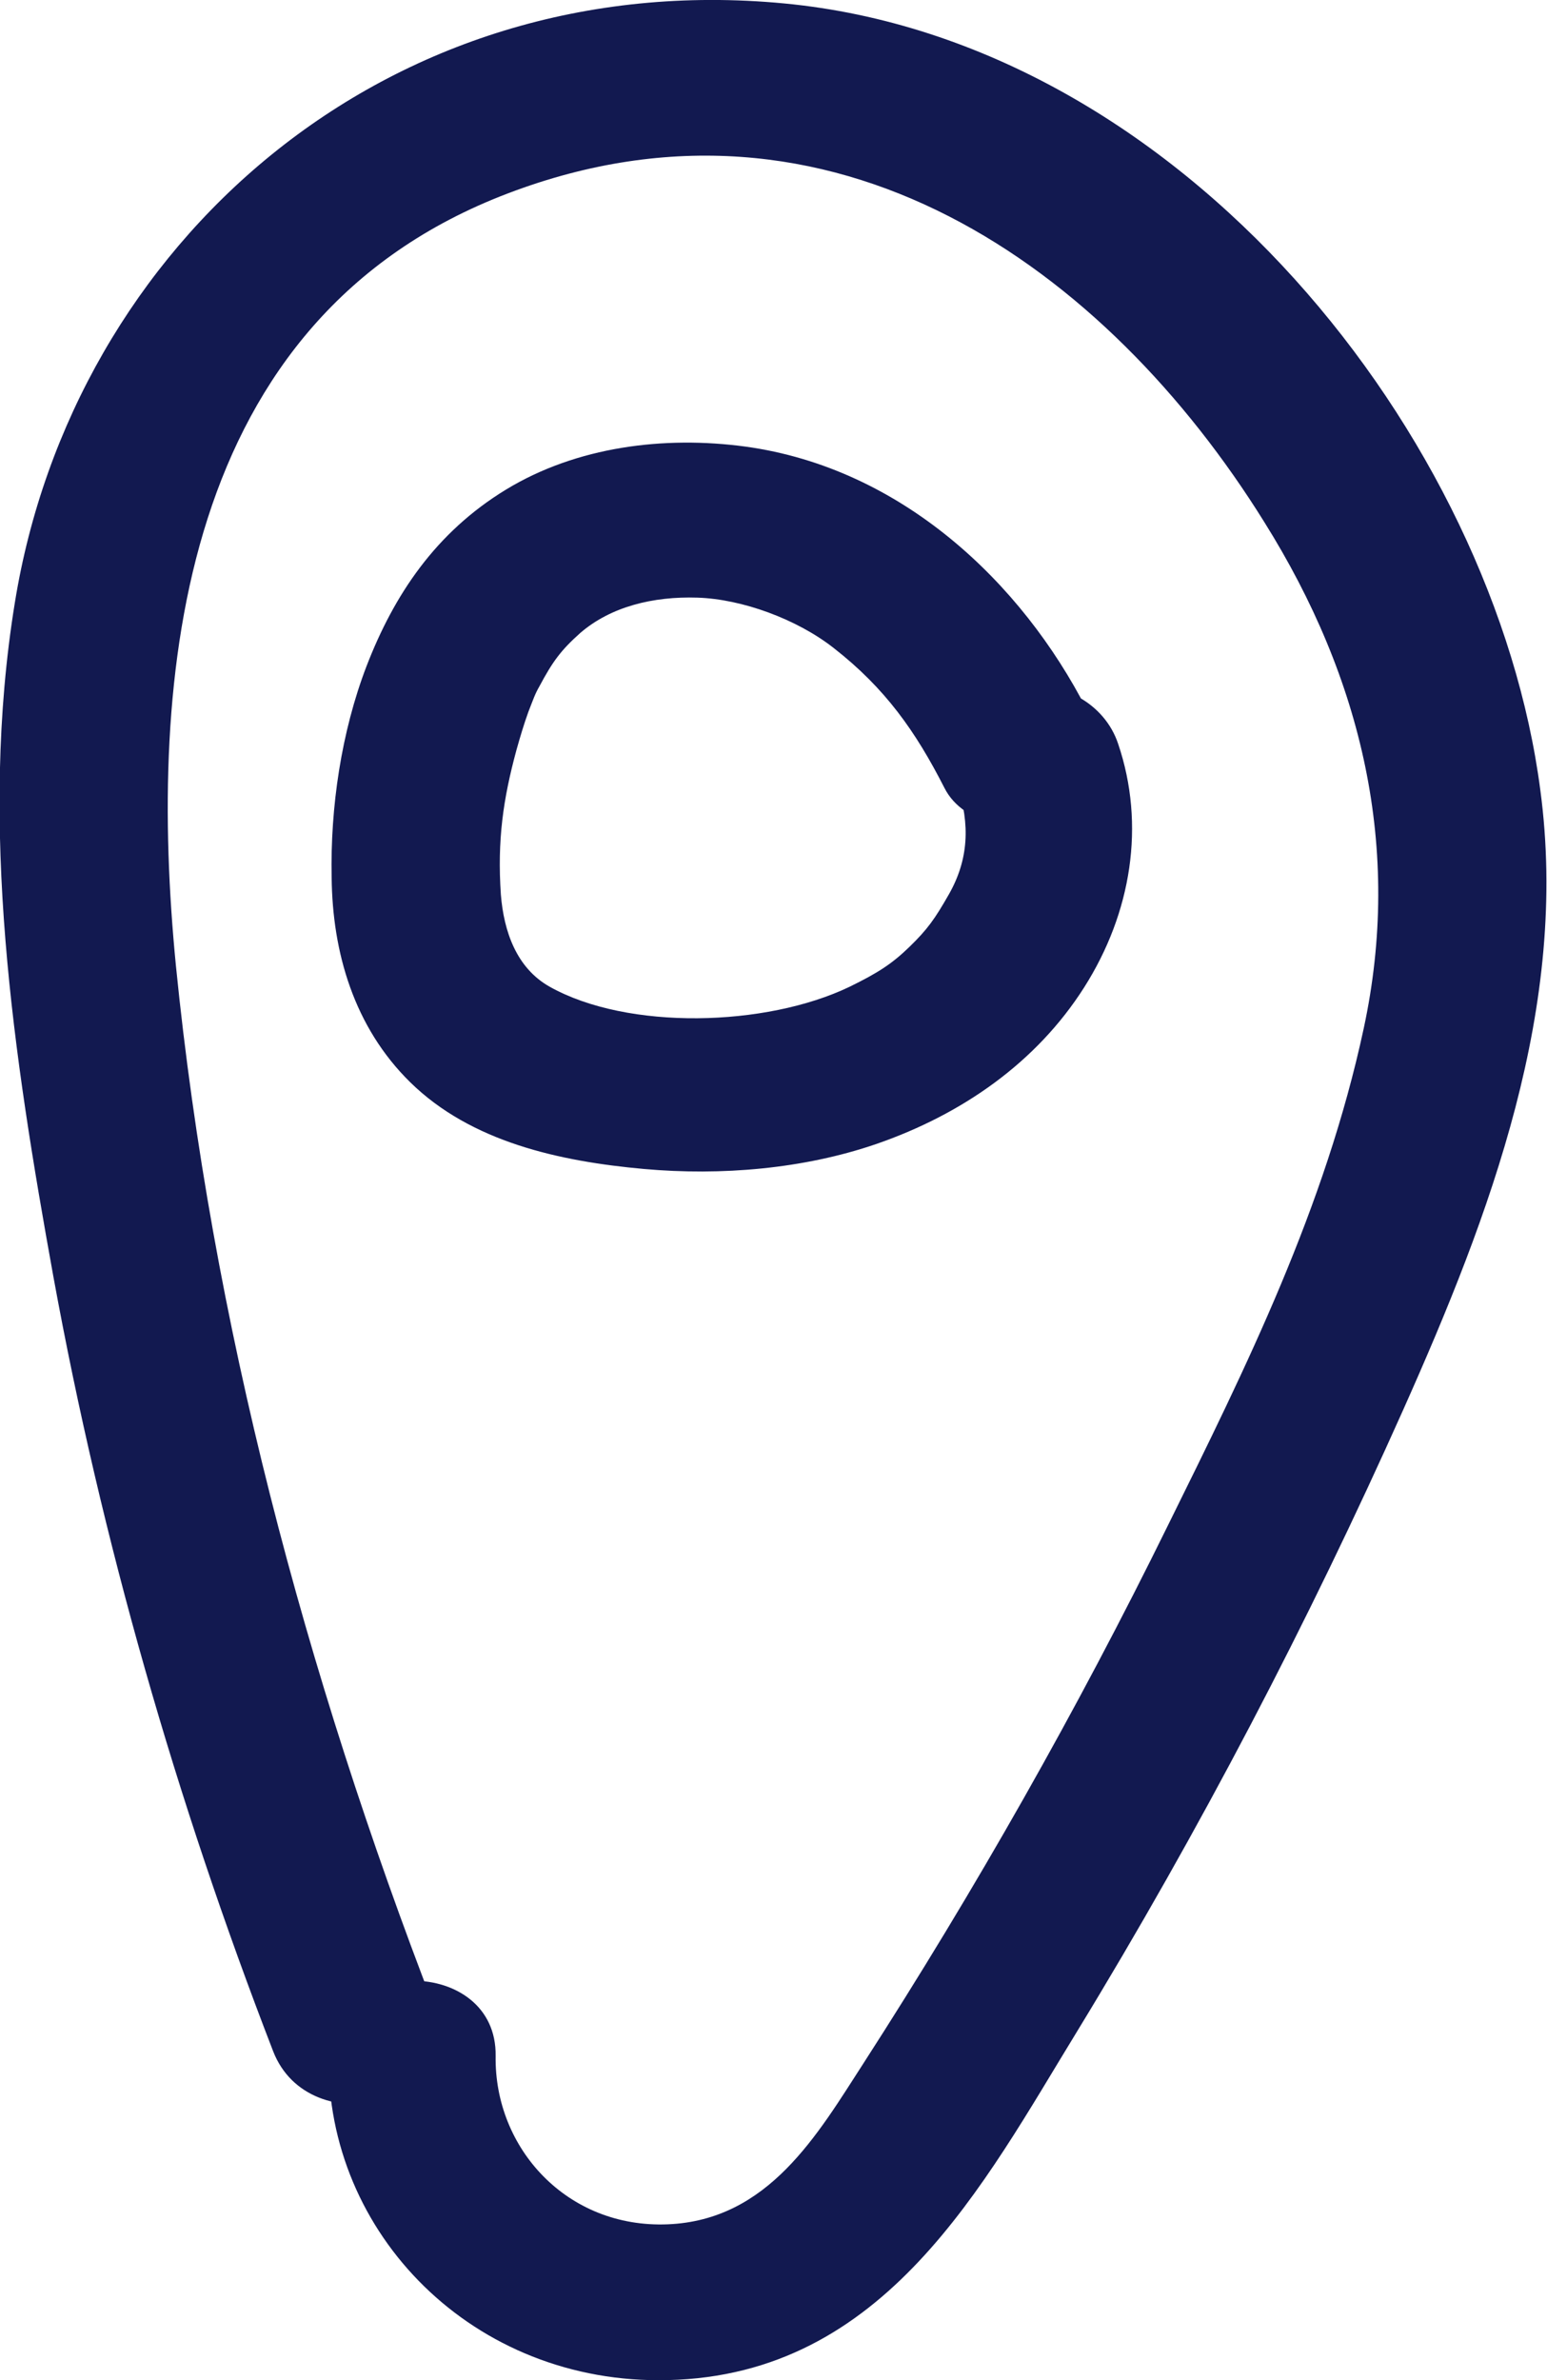 <svg width="13" height="20" viewBox="0 0 13 20" fill="none" xmlns="http://www.w3.org/2000/svg">
<g clip-path="url(#clip0_4524_5273)">
<path d="M3.654 16.881C2.563 14.059 1.777 11.103 1.478 8.112C1.241 5.691 1.497 2.677 4.271 1.624C6.996 0.588 9.297 2.252 10.625 4.388C11.448 5.703 11.784 7.134 11.46 8.641C11.136 10.149 10.475 11.481 9.814 12.819C9.053 14.367 8.199 15.874 7.258 17.335C6.871 17.934 6.46 18.656 5.612 18.691C4.764 18.726 4.153 18.051 4.165 17.277C4.178 16.433 2.775 16.433 2.762 17.277C2.737 18.767 3.978 20.041 5.612 20C7.439 19.959 8.262 18.359 9.053 17.067C10.082 15.38 10.993 13.634 11.791 11.848C12.526 10.201 13.187 8.455 12.944 6.64C12.558 3.678 9.939 0.349 6.591 0.029C3.242 -0.291 0.611 2.054 0.125 5.063C-0.181 6.942 0.112 8.868 0.449 10.73C0.854 12.947 1.478 15.124 2.295 17.236C2.6 18.022 3.953 17.684 3.648 16.887L3.654 16.881Z" fill="#121950"/>
<path d="M9.134 5.965C8.586 4.894 7.576 3.934 6.266 3.753C5.581 3.66 4.845 3.753 4.252 4.114C3.66 4.475 3.311 4.999 3.08 5.598C2.868 6.151 2.775 6.785 2.787 7.373C2.793 8.001 2.974 8.63 3.448 9.095C3.959 9.596 4.701 9.759 5.412 9.823C6.061 9.881 6.753 9.823 7.364 9.613C8.087 9.363 8.71 8.927 9.11 8.298C9.509 7.67 9.627 6.931 9.396 6.25C9.284 5.912 8.91 5.697 8.536 5.79C8.181 5.883 7.931 6.256 8.043 6.593C8.156 6.931 8.137 7.227 7.975 7.513C7.856 7.722 7.794 7.809 7.644 7.955C7.495 8.1 7.376 8.176 7.139 8.292C6.435 8.63 5.275 8.659 4.62 8.292C4.34 8.135 4.234 7.827 4.209 7.518C4.178 7.059 4.228 6.715 4.34 6.302C4.371 6.192 4.402 6.087 4.44 5.982C4.483 5.872 4.496 5.831 4.533 5.767C4.645 5.557 4.714 5.464 4.876 5.319C5.132 5.098 5.487 5.01 5.861 5.022C6.235 5.034 6.697 5.202 7.008 5.447C7.439 5.784 7.694 6.145 7.937 6.622C8.099 6.942 8.592 7.024 8.898 6.855C9.247 6.663 9.315 6.279 9.147 5.959L9.134 5.965Z" fill="#121950"/>
</g>
<defs>
<clipPath id="clip0_4524_5273">
<rect width="13" height="20" fill="white"/>
</clipPath>
</defs>
</svg>
